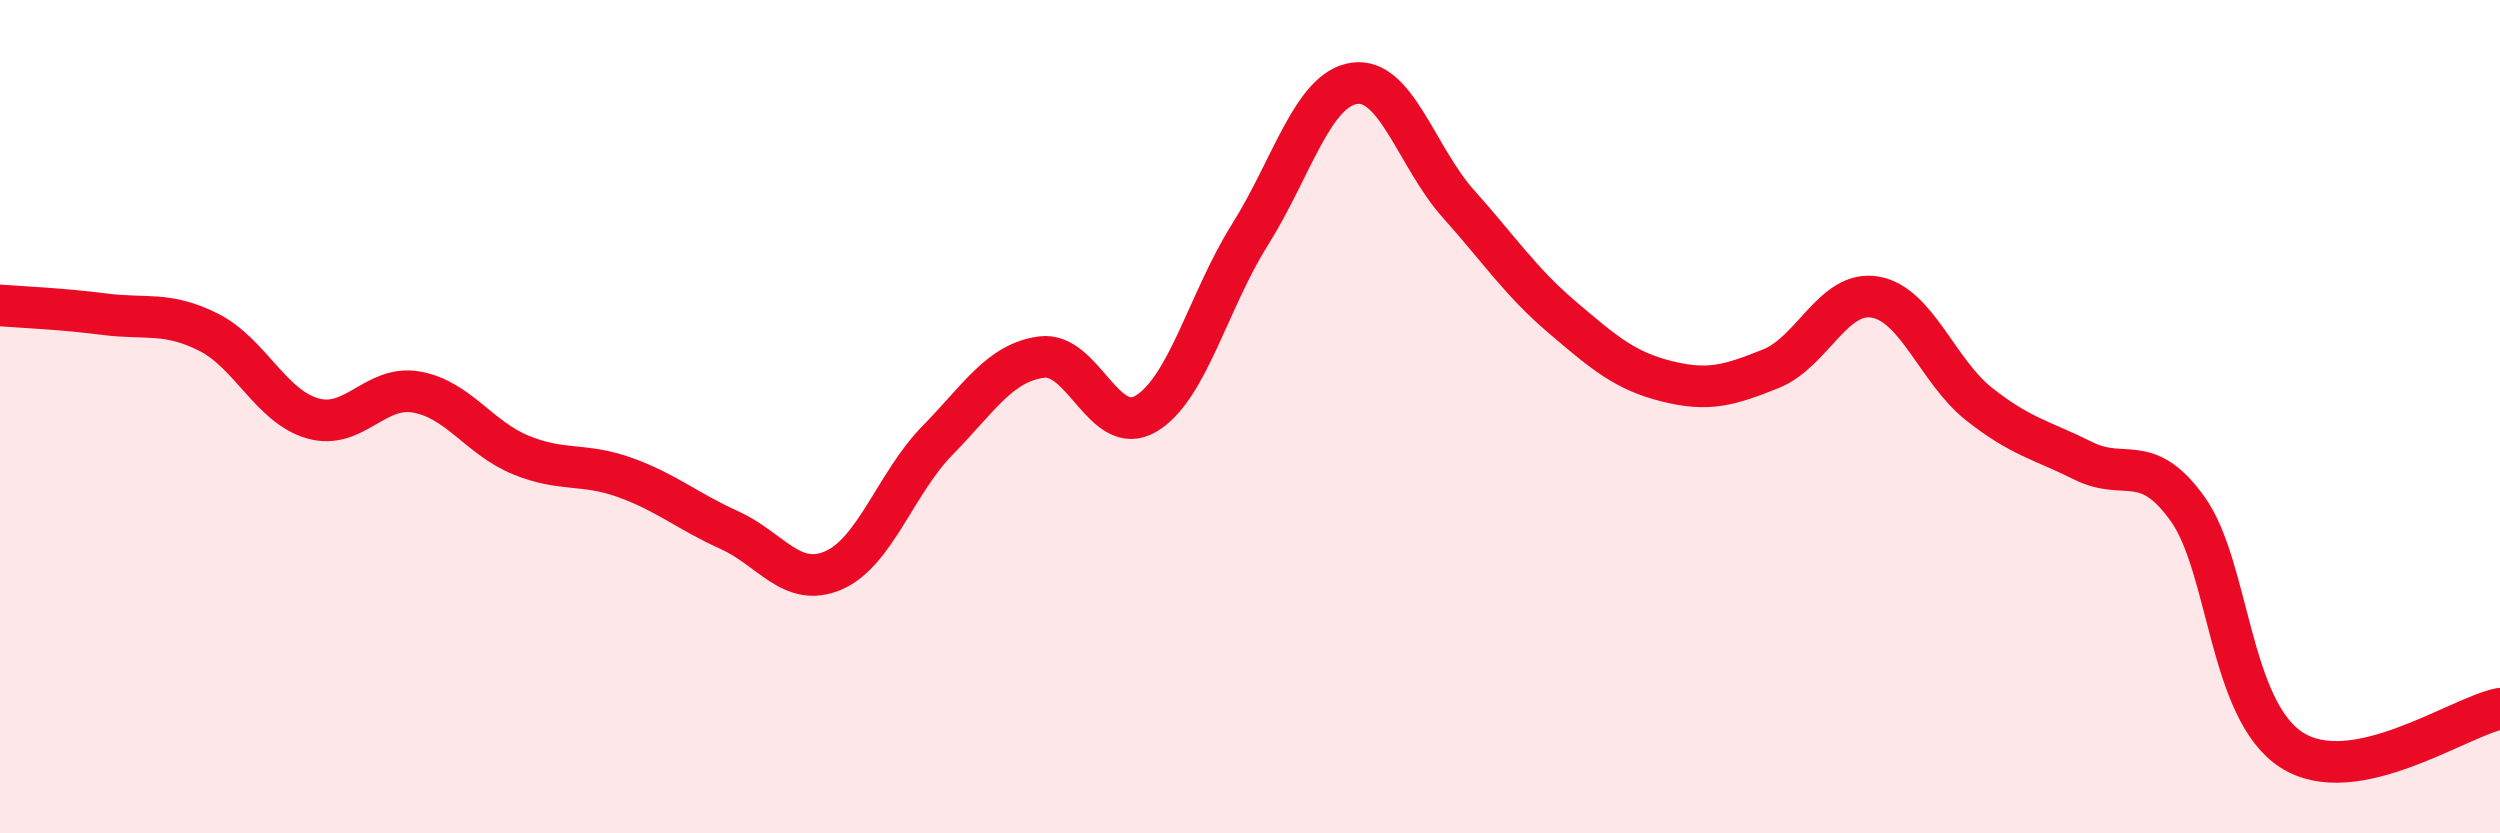 
    <svg width="60" height="20" viewBox="0 0 60 20" xmlns="http://www.w3.org/2000/svg">
      <path
        d="M 0,7.33 C 0.5,7.37 1.5,7.41 2.5,7.54 C 3.5,7.67 4,7.47 5,7.97 C 6,8.47 6.5,9.75 7.5,10.04 C 8.5,10.33 9,9.23 10,9.41 C 11,9.59 11.5,10.51 12.5,10.92 C 13.5,11.33 14,11.1 15,11.46 C 16,11.82 16.5,12.27 17.5,12.72 C 18.5,13.17 19,14.12 20,13.69 C 21,13.26 21.5,11.59 22.5,10.57 C 23.5,9.55 24,8.7 25,8.57 C 26,8.44 26.5,10.52 27.5,9.93 C 28.5,9.34 29,7.22 30,5.63 C 31,4.04 31.5,2.15 32.5,2 C 33.5,1.85 34,3.77 35,4.89 C 36,6.01 36.5,6.77 37.5,7.62 C 38.5,8.47 39,8.9 40,9.15 C 41,9.4 41.5,9.25 42.5,8.85 C 43.5,8.45 44,6.96 45,7.13 C 46,7.3 46.5,8.91 47.5,9.7 C 48.5,10.49 49,10.56 50,11.06 C 51,11.56 51.5,10.82 52.5,12.21 C 53.5,13.6 53.5,17.04 55,18 C 56.5,18.96 59,17.21 60,17.01L60 20L0 20Z"
        fill="#EB0A25"
        opacity="0.1"
        stroke-linecap="round"
        stroke-linejoin="round"
      />
      <path
        d="M 0,7.33 C 0.5,7.37 1.5,7.41 2.5,7.54 C 3.5,7.67 4,7.47 5,7.97 C 6,8.47 6.5,9.75 7.5,10.04 C 8.5,10.33 9,9.23 10,9.41 C 11,9.59 11.5,10.51 12.5,10.92 C 13.5,11.33 14,11.1 15,11.46 C 16,11.82 16.5,12.27 17.5,12.72 C 18.5,13.17 19,14.12 20,13.69 C 21,13.26 21.5,11.59 22.5,10.57 C 23.5,9.55 24,8.7 25,8.57 C 26,8.44 26.5,10.52 27.5,9.93 C 28.5,9.34 29,7.22 30,5.63 C 31,4.04 31.5,2.15 32.5,2 C 33.5,1.85 34,3.77 35,4.89 C 36,6.01 36.5,6.77 37.5,7.62 C 38.5,8.47 39,8.9 40,9.15 C 41,9.4 41.5,9.25 42.5,8.85 C 43.5,8.45 44,6.96 45,7.13 C 46,7.3 46.5,8.91 47.5,9.7 C 48.5,10.49 49,10.56 50,11.06 C 51,11.56 51.5,10.82 52.5,12.21 C 53.5,13.6 53.5,17.04 55,18 C 56.5,18.96 59,17.21 60,17.01"
        stroke="#EB0A25"
        stroke-width="1"
        fill="none"
        stroke-linecap="round"
        stroke-linejoin="round"
      />
    </svg>
  